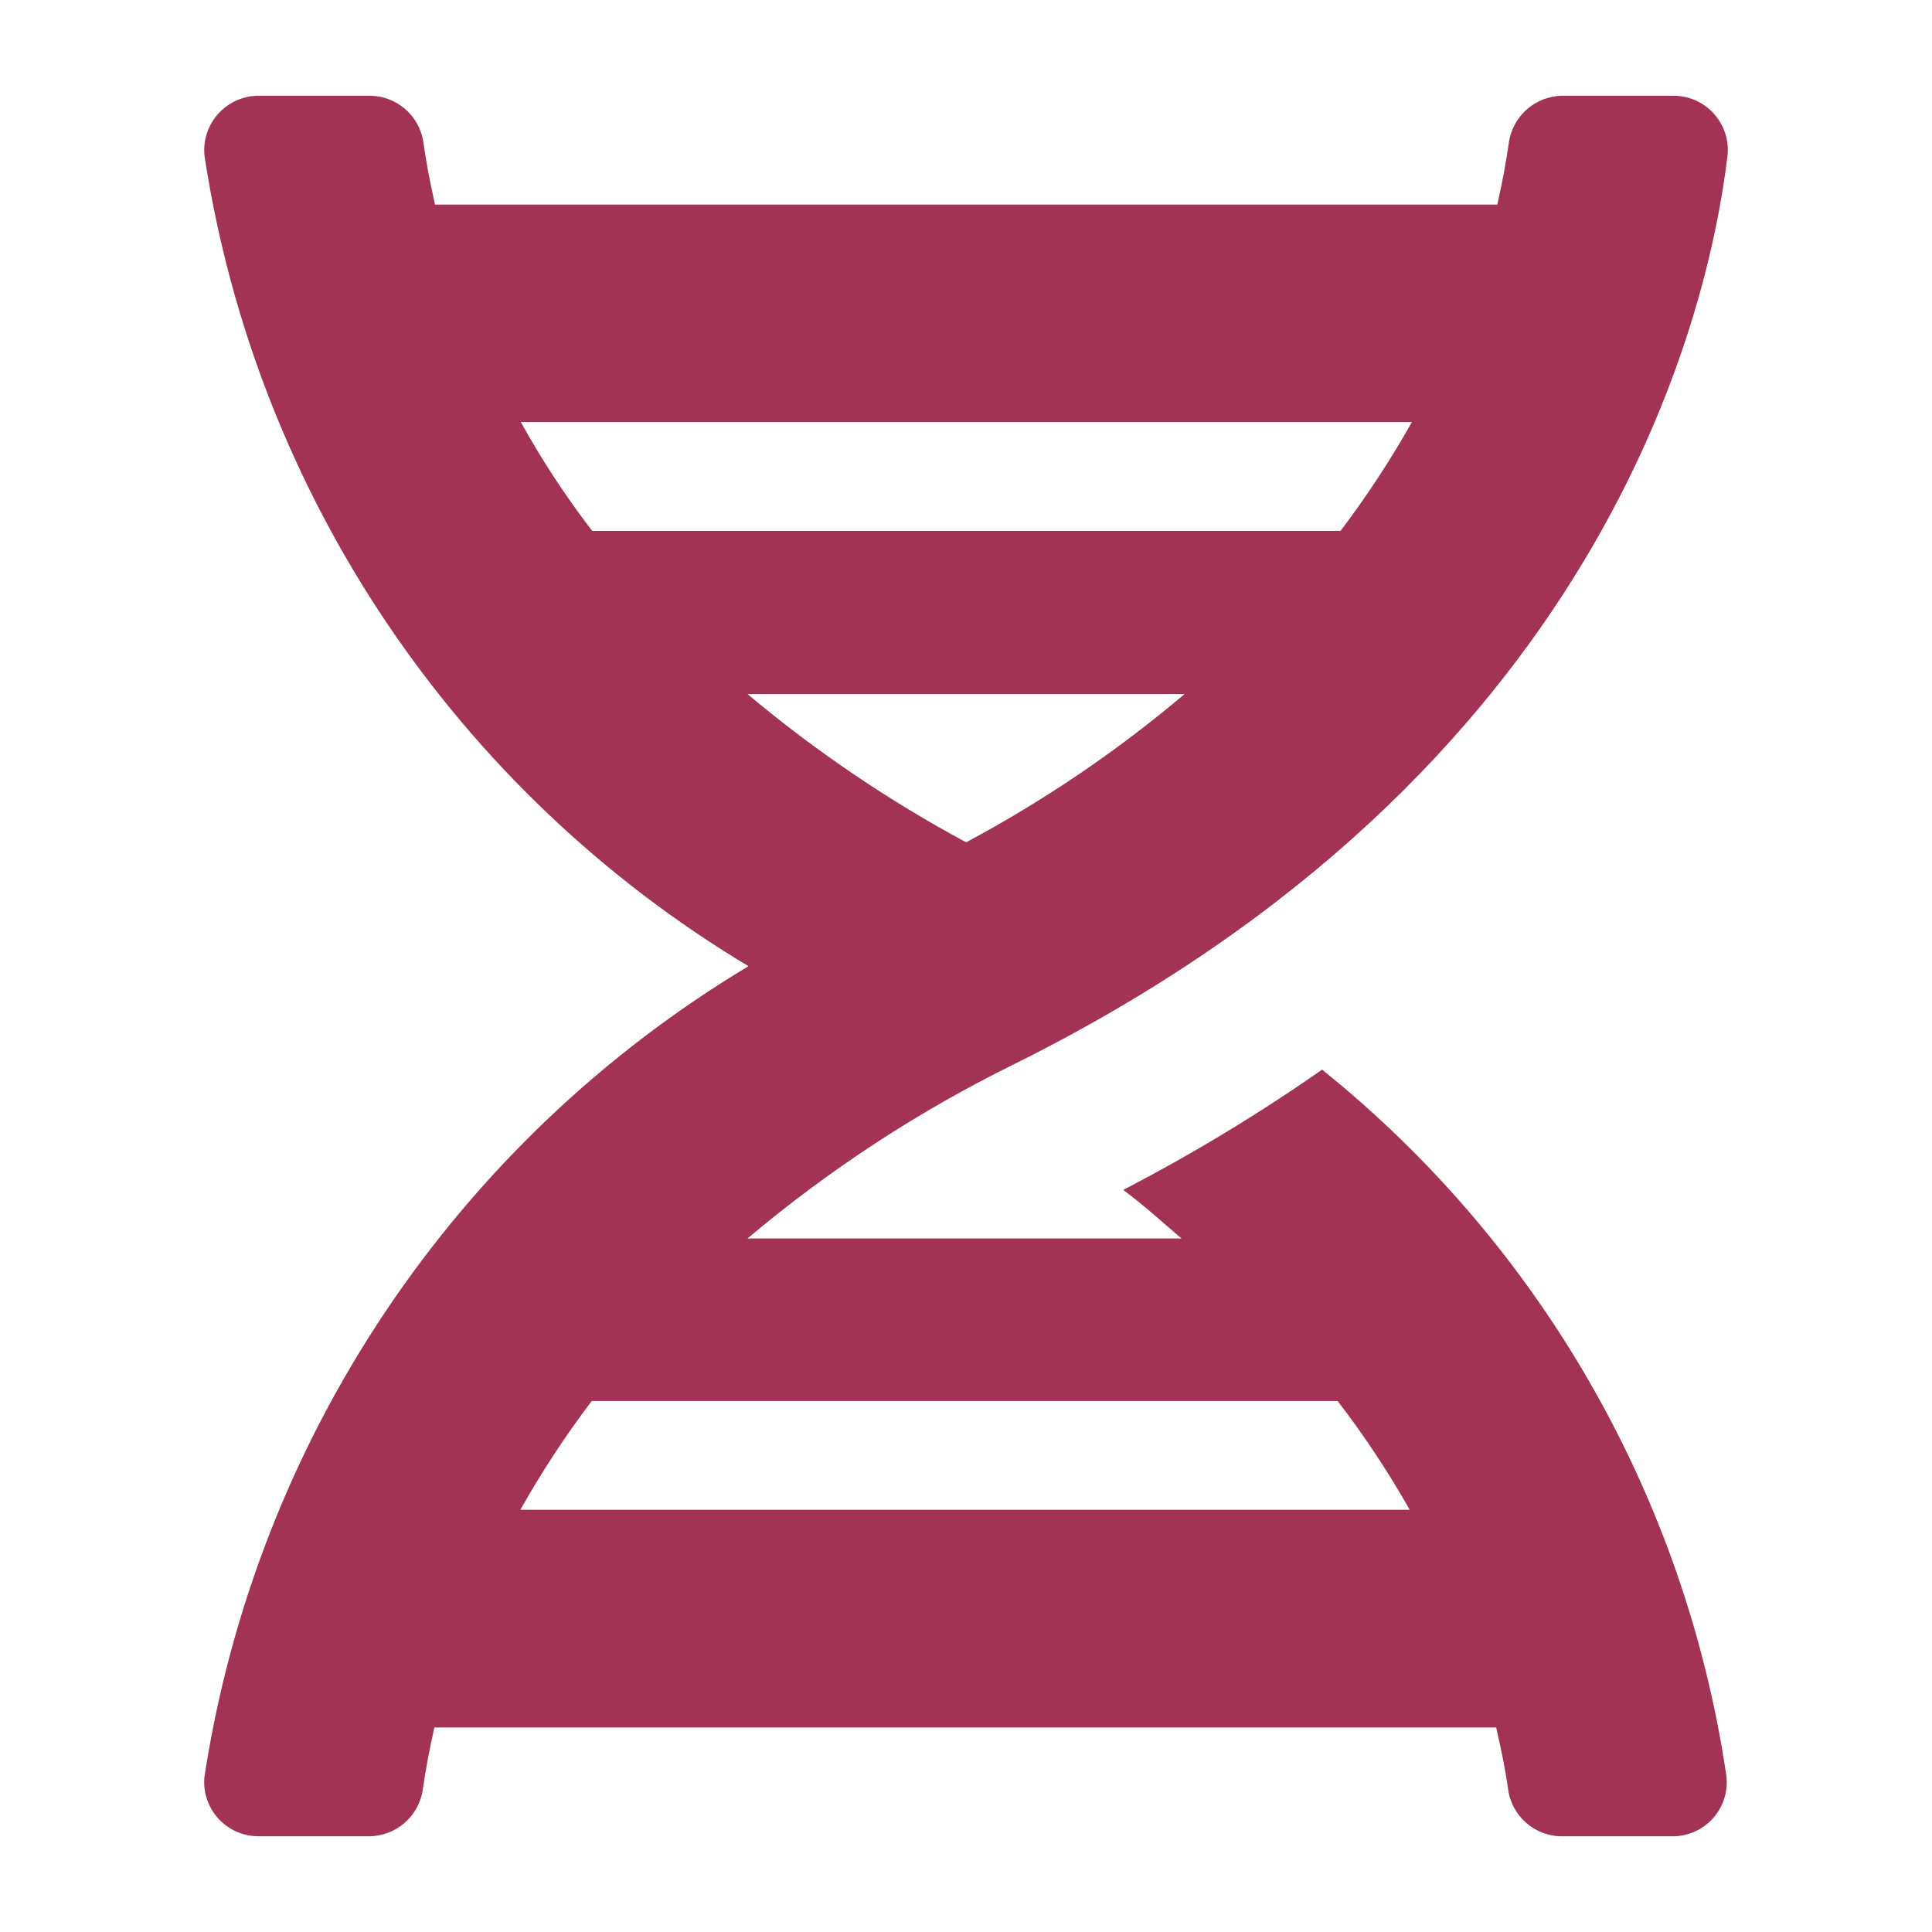 <?xml version="1.0" encoding="UTF-8"?>
<svg id="Livello_1" data-name="Livello 1" xmlns="http://www.w3.org/2000/svg" viewBox="0 0 300 300">
  <defs>
    <style>
      .cls-1 {
        fill: #a33355;
      }
    </style>
  </defs>
  <path id="Icon_awesome-dna" data-name="Icon awesome-dna" class="cls-1" d="m31.76,275.74c-.53,4.62,2.78,8.81,7.41,9.34.33.04.66.06.99.06h17.06c4.26.02,7.87-3.12,8.44-7.34.38-2.59.95-5.87,1.79-9.56h164.87c.84,3.65,1.51,6.97,1.85,9.56.56,4.23,4.18,7.38,8.44,7.34h17.06c4.64.03,8.43-3.7,8.46-8.34,0-.35-.02-.7-.06-1.05-6.36-43.16-28.78-82.33-62.78-109.66-9.87,6.9-20.19,13.14-30.88,18.68,3.27,2.43,6.03,4.96,9.05,7.54h-67.39c12.69-10.7,26.65-19.82,41.55-27.14,90.87-45.18,107.55-115.62,110.61-140.85.57-4.62-2.72-8.83-7.34-9.39-.35-.04-.69-.06-1.04-.06h-17.12c-4.26-.02-7.87,3.12-8.44,7.34-.38,2.59-.95,5.87-1.79,9.56H67.55c-.84-3.71-1.42-6.92-1.79-9.56-.56-4.23-4.18-7.38-8.44-7.34h-17.06c-4.67-.05-8.5,3.7-8.55,8.37,0,.36.02.72.06,1.08,8.04,52.38,39,98.46,84.45,125.71-45.44,27.27-76.38,73.35-84.45,125.72Zm118.26-144.95c-12.07-6.49-23.44-14.2-33.94-23.01h67.86c-10.47,8.84-21.83,16.55-33.91,23.01Zm69.22-65.25c-3.31,5.87-7.01,11.52-11.08,16.89h-116.21c-4.11-5.35-7.81-10.99-11.08-16.89h138.37ZM80.8,234.44c3.31-5.87,7.01-11.52,11.08-16.89h115.83c4.12,5.36,7.86,11,11.19,16.89H80.8Z"/>
</svg>